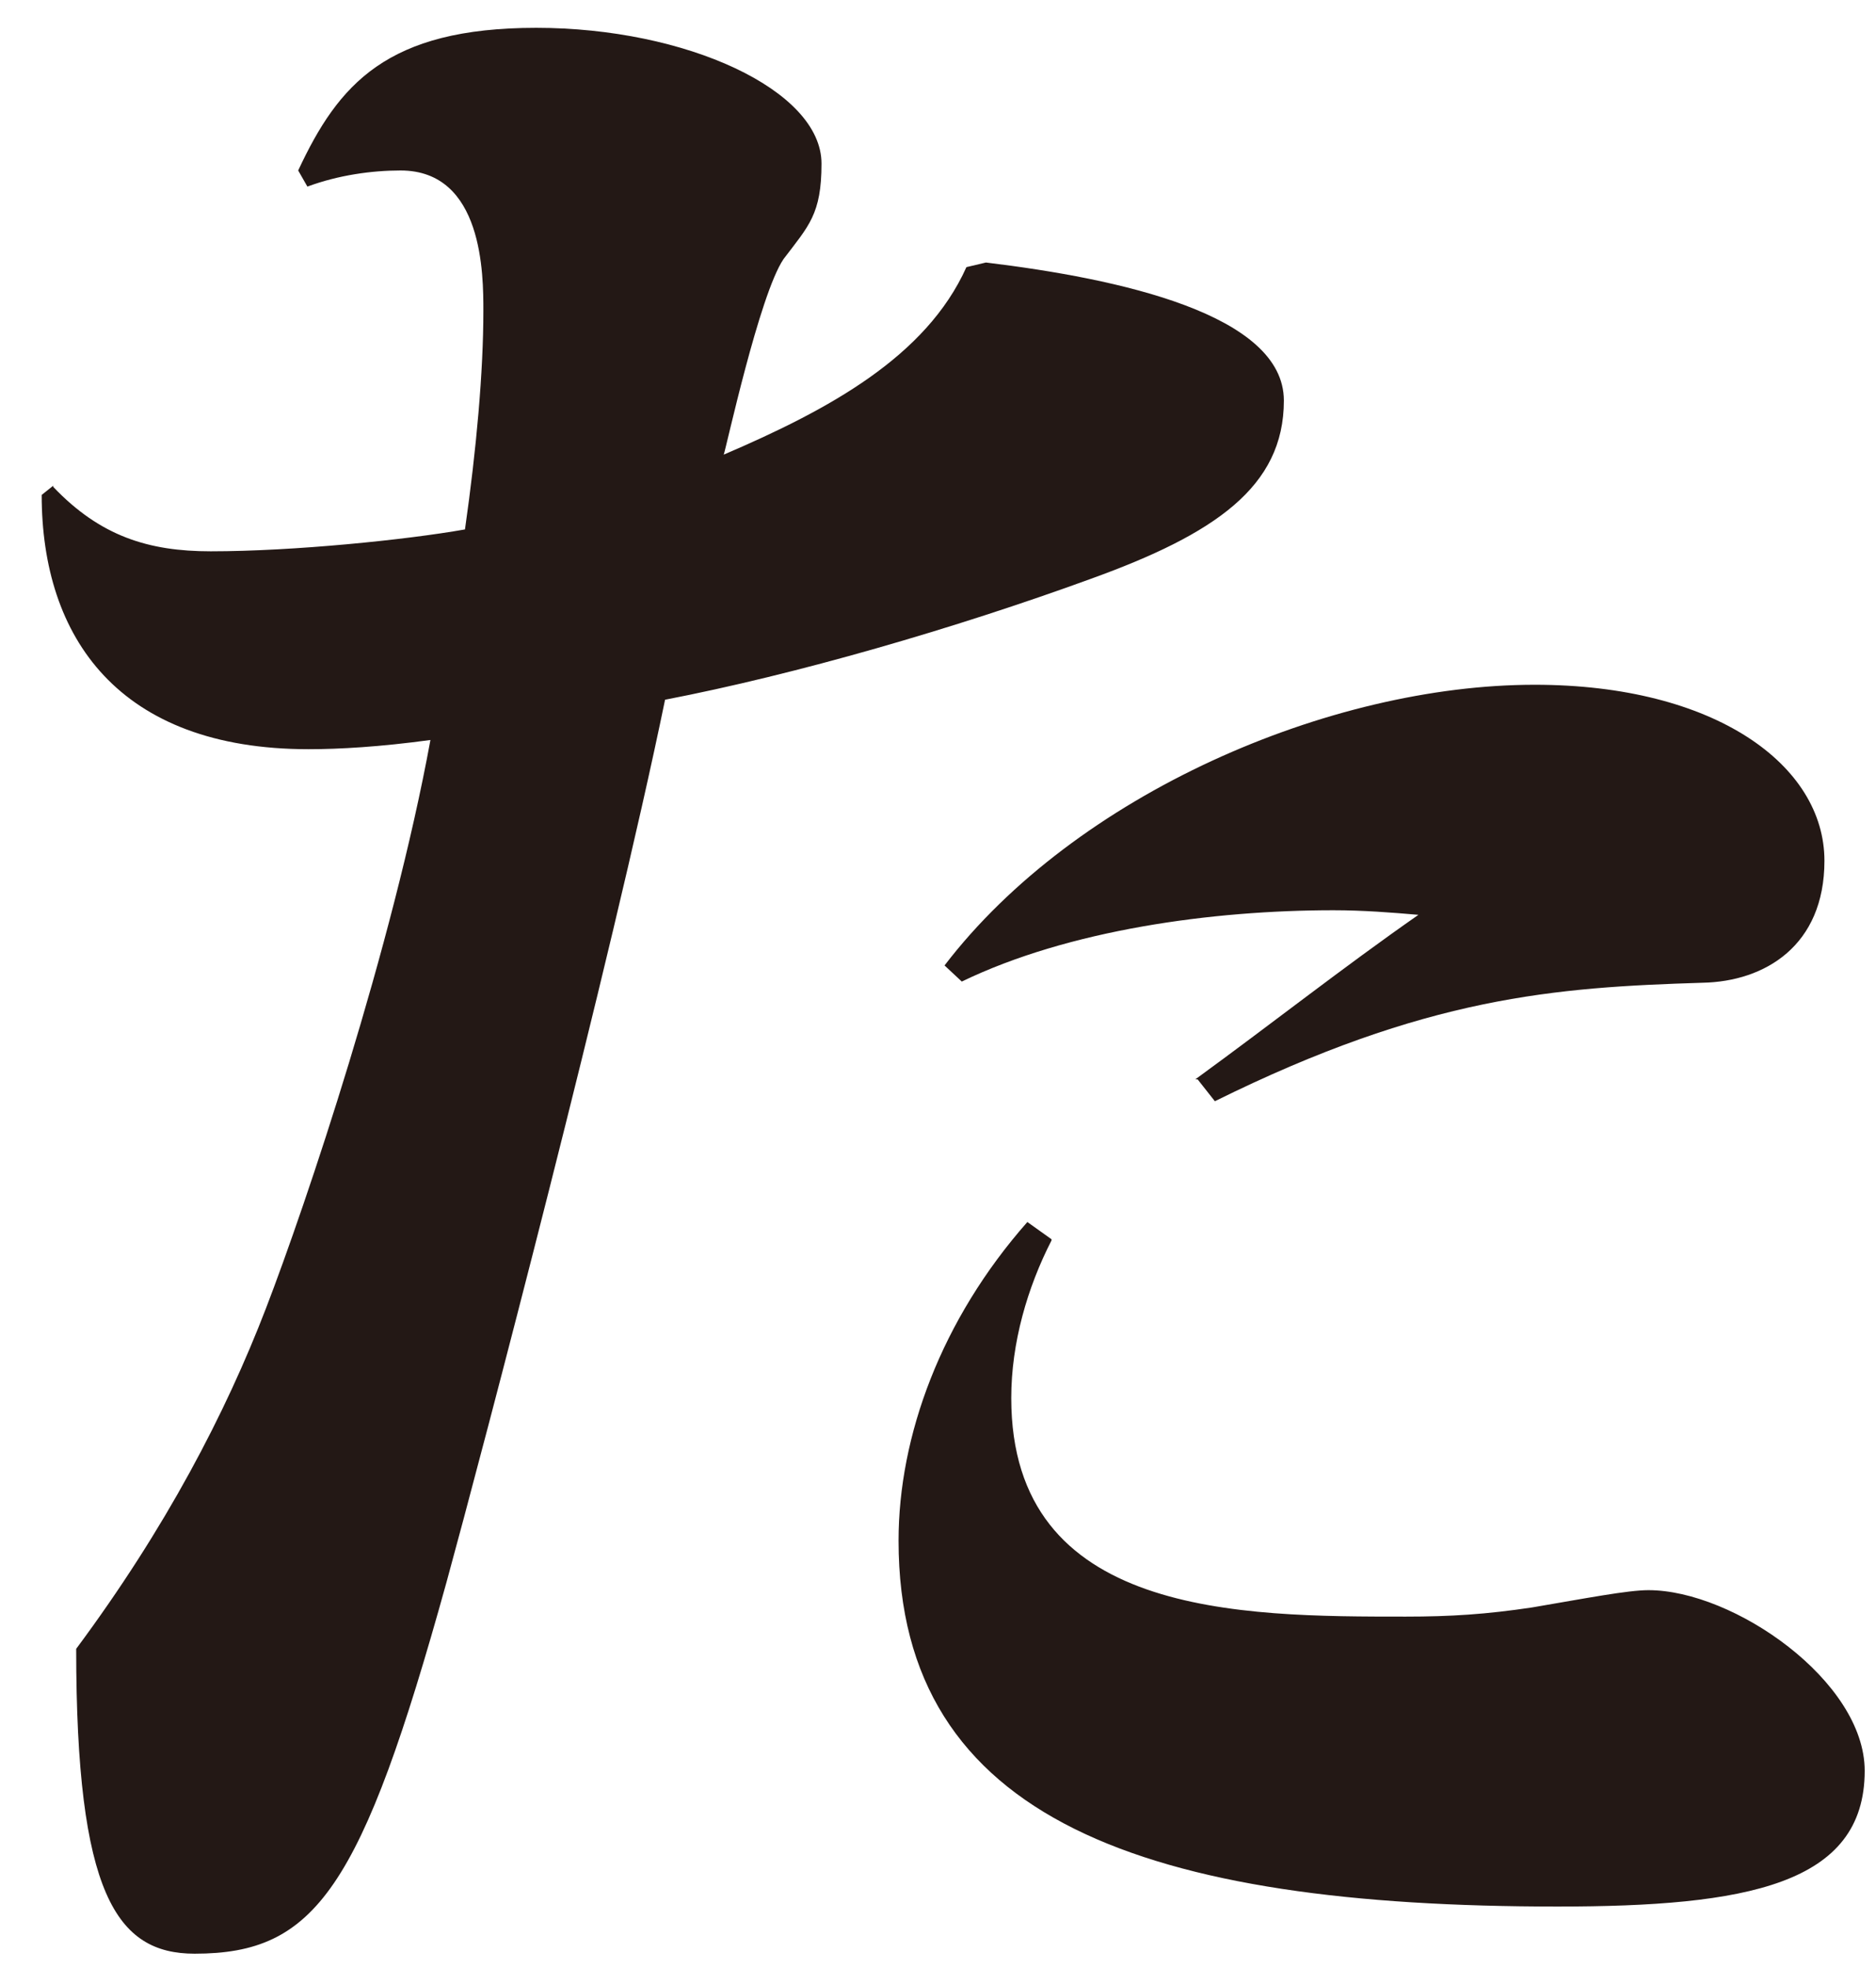 <svg width="41" height="43" viewBox="0 0 41 43" fill="none" xmlns="http://www.w3.org/2000/svg">
<path d="M1.163 10.638C2.193 11.719 3.249 12.046 4.606 12.046C6.416 12.046 8.879 11.795 10.162 11.568C10.413 9.809 10.564 8.124 10.564 6.792C10.564 6.013 10.564 3.725 8.754 3.725C8.125 3.725 7.396 3.826 6.718 4.077L6.517 3.725C7.396 1.84 8.452 0.608 11.72 0.608C14.988 0.608 17.954 1.966 17.954 3.575C17.954 4.681 17.677 4.932 17.124 5.661C16.596 6.44 15.867 9.809 15.817 9.934C18.105 8.954 20.241 7.798 21.121 5.837L21.548 5.736C24.464 6.088 28.059 6.868 28.059 8.753C28.059 10.638 26.551 11.669 23.836 12.649C20.87 13.73 17.401 14.736 14.535 15.289C13.354 21.02 10.539 31.729 9.759 34.569C7.899 41.281 6.894 42.688 4.254 42.688C2.545 42.688 1.665 41.381 1.665 36.027C3.626 33.388 4.933 30.874 5.813 28.586C6.693 26.299 8.578 20.693 9.407 16.169C8.301 16.319 7.422 16.37 6.743 16.37C2.595 16.37 0.911 13.931 0.911 10.814L1.163 10.613V10.638ZM22.981 27.103C22.453 28.134 22.101 29.34 22.101 30.547C22.101 35.323 27.104 35.323 30.723 35.323C31.704 35.323 32.483 35.273 33.488 35.122C34.67 34.921 35.575 34.745 36.027 34.745C37.887 34.745 40.753 36.731 40.753 38.692C40.753 41.18 38.164 41.658 34.041 41.658C25.093 41.658 19.638 39.798 19.638 33.664C19.638 31.377 20.568 28.838 22.453 26.701L22.981 27.078V27.103ZM26.123 23.584C27.782 22.377 29.341 21.146 31 19.989C30.422 19.939 29.793 19.889 29.14 19.889C26.5 19.889 23.358 20.316 21.02 21.447L20.643 21.095C23.509 17.35 29.064 14.962 33.539 14.962C37.485 14.962 39.873 16.721 39.873 18.808C39.873 20.668 38.566 21.447 37.209 21.473C33.991 21.573 31.176 21.774 26.551 24.062L26.174 23.584H26.123Z" fill="#231815"/>
</svg>
